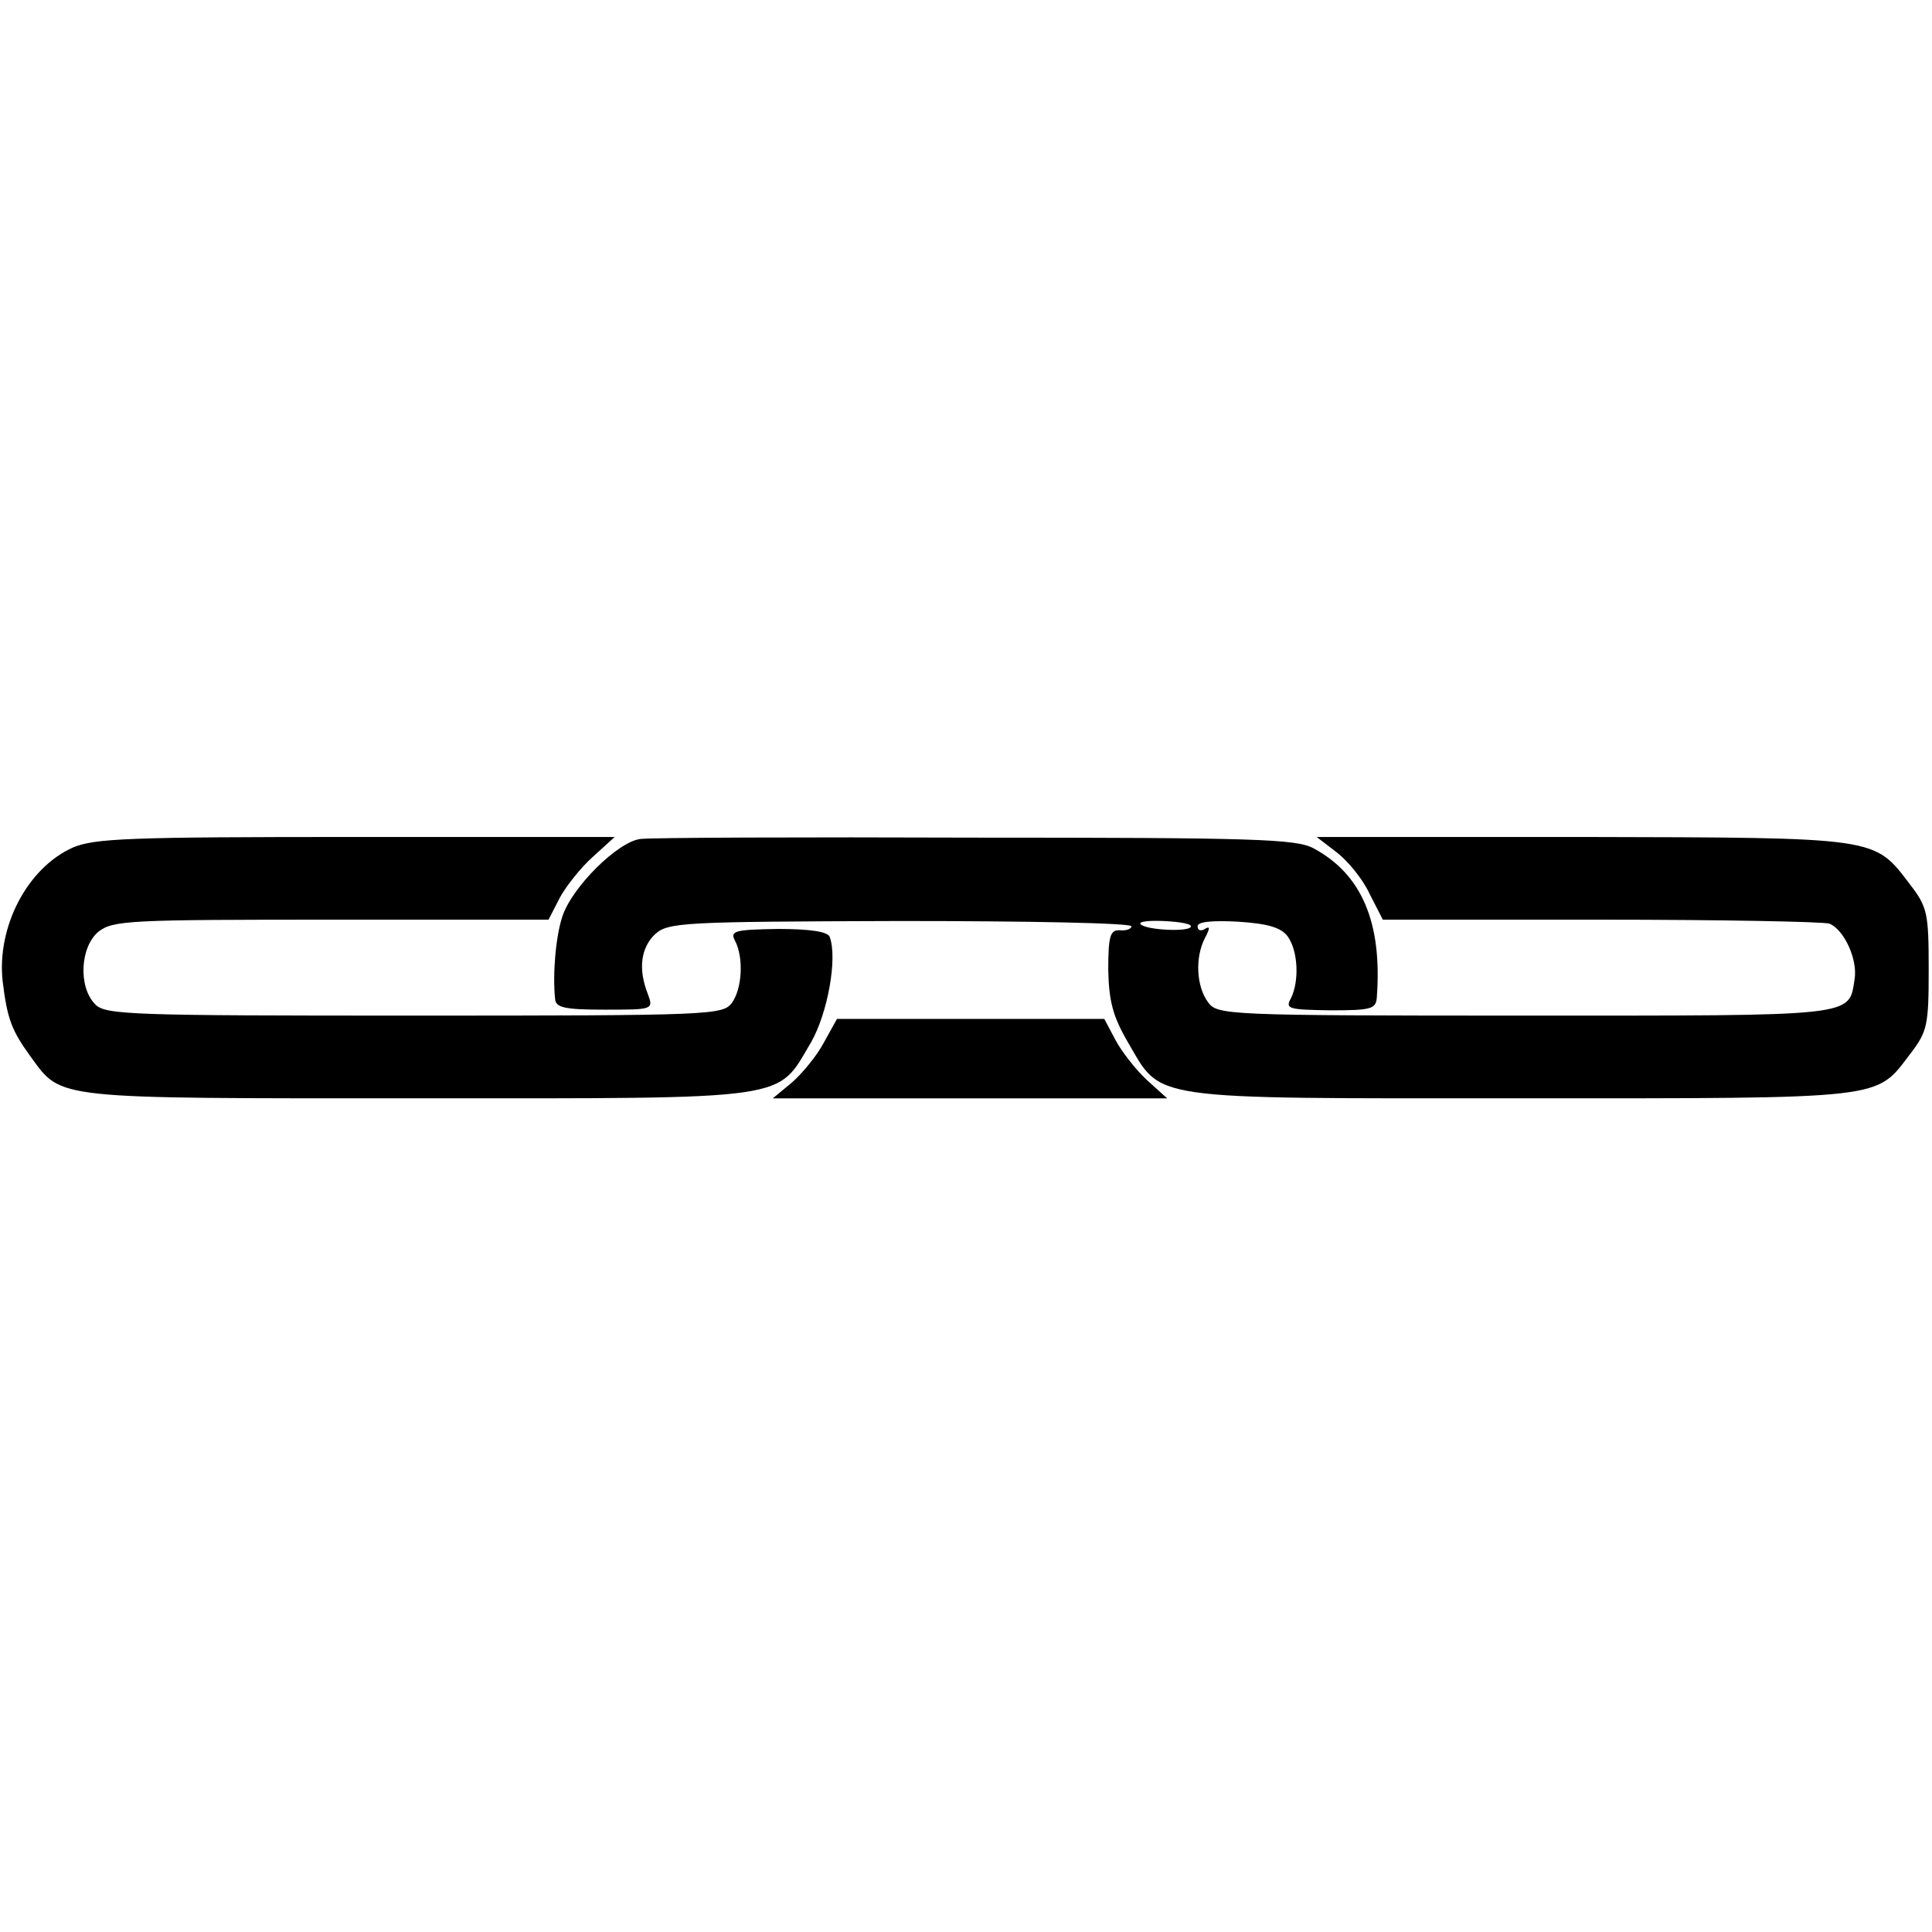<?xml version="1.0" standalone="no"?>
<!DOCTYPE svg PUBLIC "-//W3C//DTD SVG 20010904//EN"
 "http://www.w3.org/TR/2001/REC-SVG-20010904/DTD/svg10.dtd">
<svg version="1.0" xmlns="http://www.w3.org/2000/svg"
 width="292pt" height="292pt" viewBox="0 0 292 292"
 preserveAspectRatio="xMidYMid meet">
<g transform="translate(0,292) scale(0.1,-0.1)"
fill="#000000" stroke="none">
<path d="M110 1639 c-69 -31 -115 -120 -106 -202 7 -58 14 -75 43 -115 47 -64
31 -62 585 -62 572 0 541 -4 594 85 25 44 40 127 28 159 -3 8 -30 12 -78 12
-66 -1 -73 -3 -65 -18 13 -25 11 -72 -5 -94 -14 -18 -31 -19 -480 -19 -425 0
-467 1 -482 17 -26 26 -23 87 5 110 22 17 47 18 352 18 l328 0 17 33 c9 17 32
46 50 62 l33 30 -391 0 c-343 0 -395 -2 -428 -16z"/>
<path d="M968 1652 c-34 -4 -103 -72 -118 -117 -10 -30 -15 -87 -11 -125 1
-13 15 -16 75 -16 73 0 74 0 65 24 -15 38 -10 70 11 90 20 18 41 19 370 20
193 0 350 -3 350 -8 0 -4 -8 -7 -17 -6 -15 1 -18 -8 -18 -60 1 -47 7 -70 29
-108 53 -90 22 -86 594 -86 558 0 536 -2 589 67 26 34 28 43 28 128 0 85 -2
94 -28 128 -55 72 -45 71 -494 72 l-403 0 30 -23 c17 -13 40 -41 50 -63 l20
-39 329 0 c181 0 337 -3 346 -6 22 -9 43 -54 38 -84 -9 -57 6 -55 -498 -55
-452 0 -465 1 -479 20 -18 24 -20 68 -5 97 8 15 8 19 0 14 -6 -4 -11 -2 -11 4
0 7 22 9 61 7 46 -3 65 -9 75 -22 16 -22 18 -68 5 -94 -9 -16 -3 -17 60 -18
63 0 69 2 70 21 8 112 -23 185 -96 224 -26 14 -91 16 -510 16 -264 1 -492 0
-507 -2z m832 -132 c0 -9 -67 -6 -76 3 -4 4 11 6 34 5 23 -1 42 -4 42 -8z"/>
<path d="M1245 1344 c-10 -19 -32 -46 -48 -60 l-29 -24 298 0 298 0 -31 28
c-17 16 -38 43 -47 60 l-17 32 -202 0 -202 0 -20 -36z"/>
</g>
</svg>
